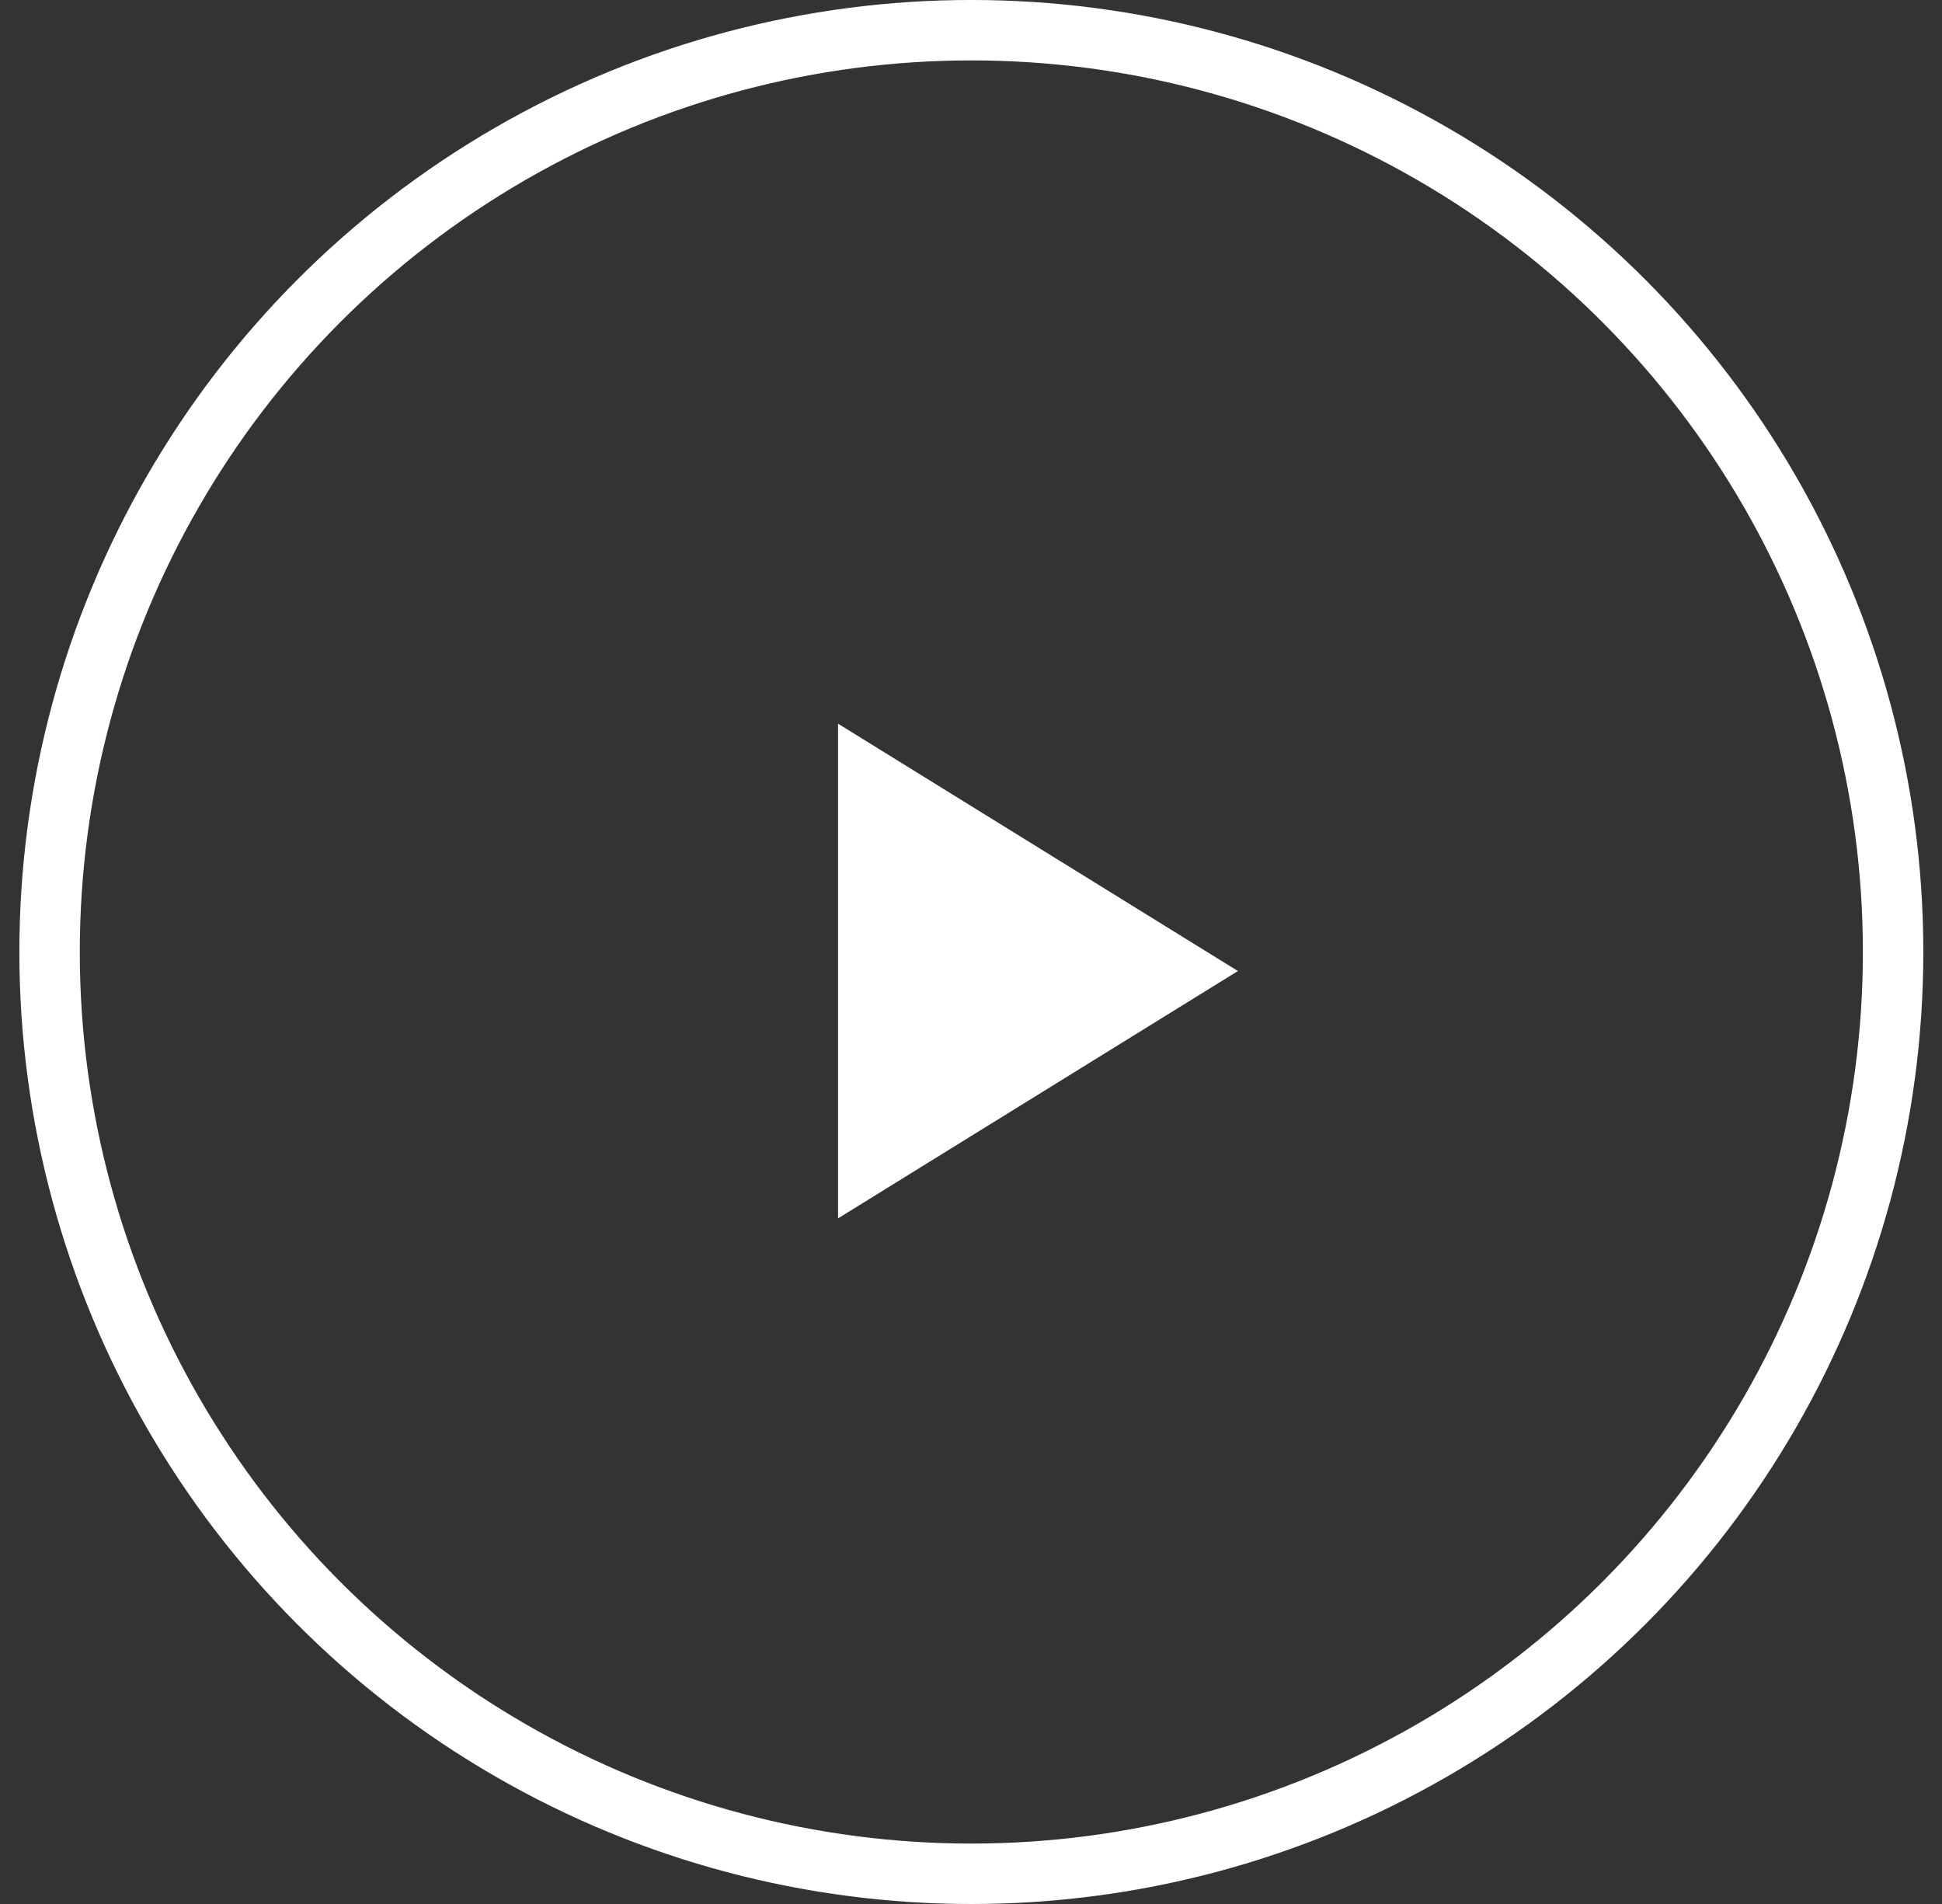 <svg width="51" height="50" viewBox="0 0 51 50" fill="none" xmlns="http://www.w3.org/2000/svg">
<rect x="0" y="0" width="51" height="50" fill="#333333" stroke="none"/>
<path d="M32.509 25.5L22.009 31.995L22.009 19.005L32.509 25.5Z" fill="white"/>
<circle cx="25.509" cy="25" r="24.207" stroke="white" stroke-width="1.587"/>
</svg>
